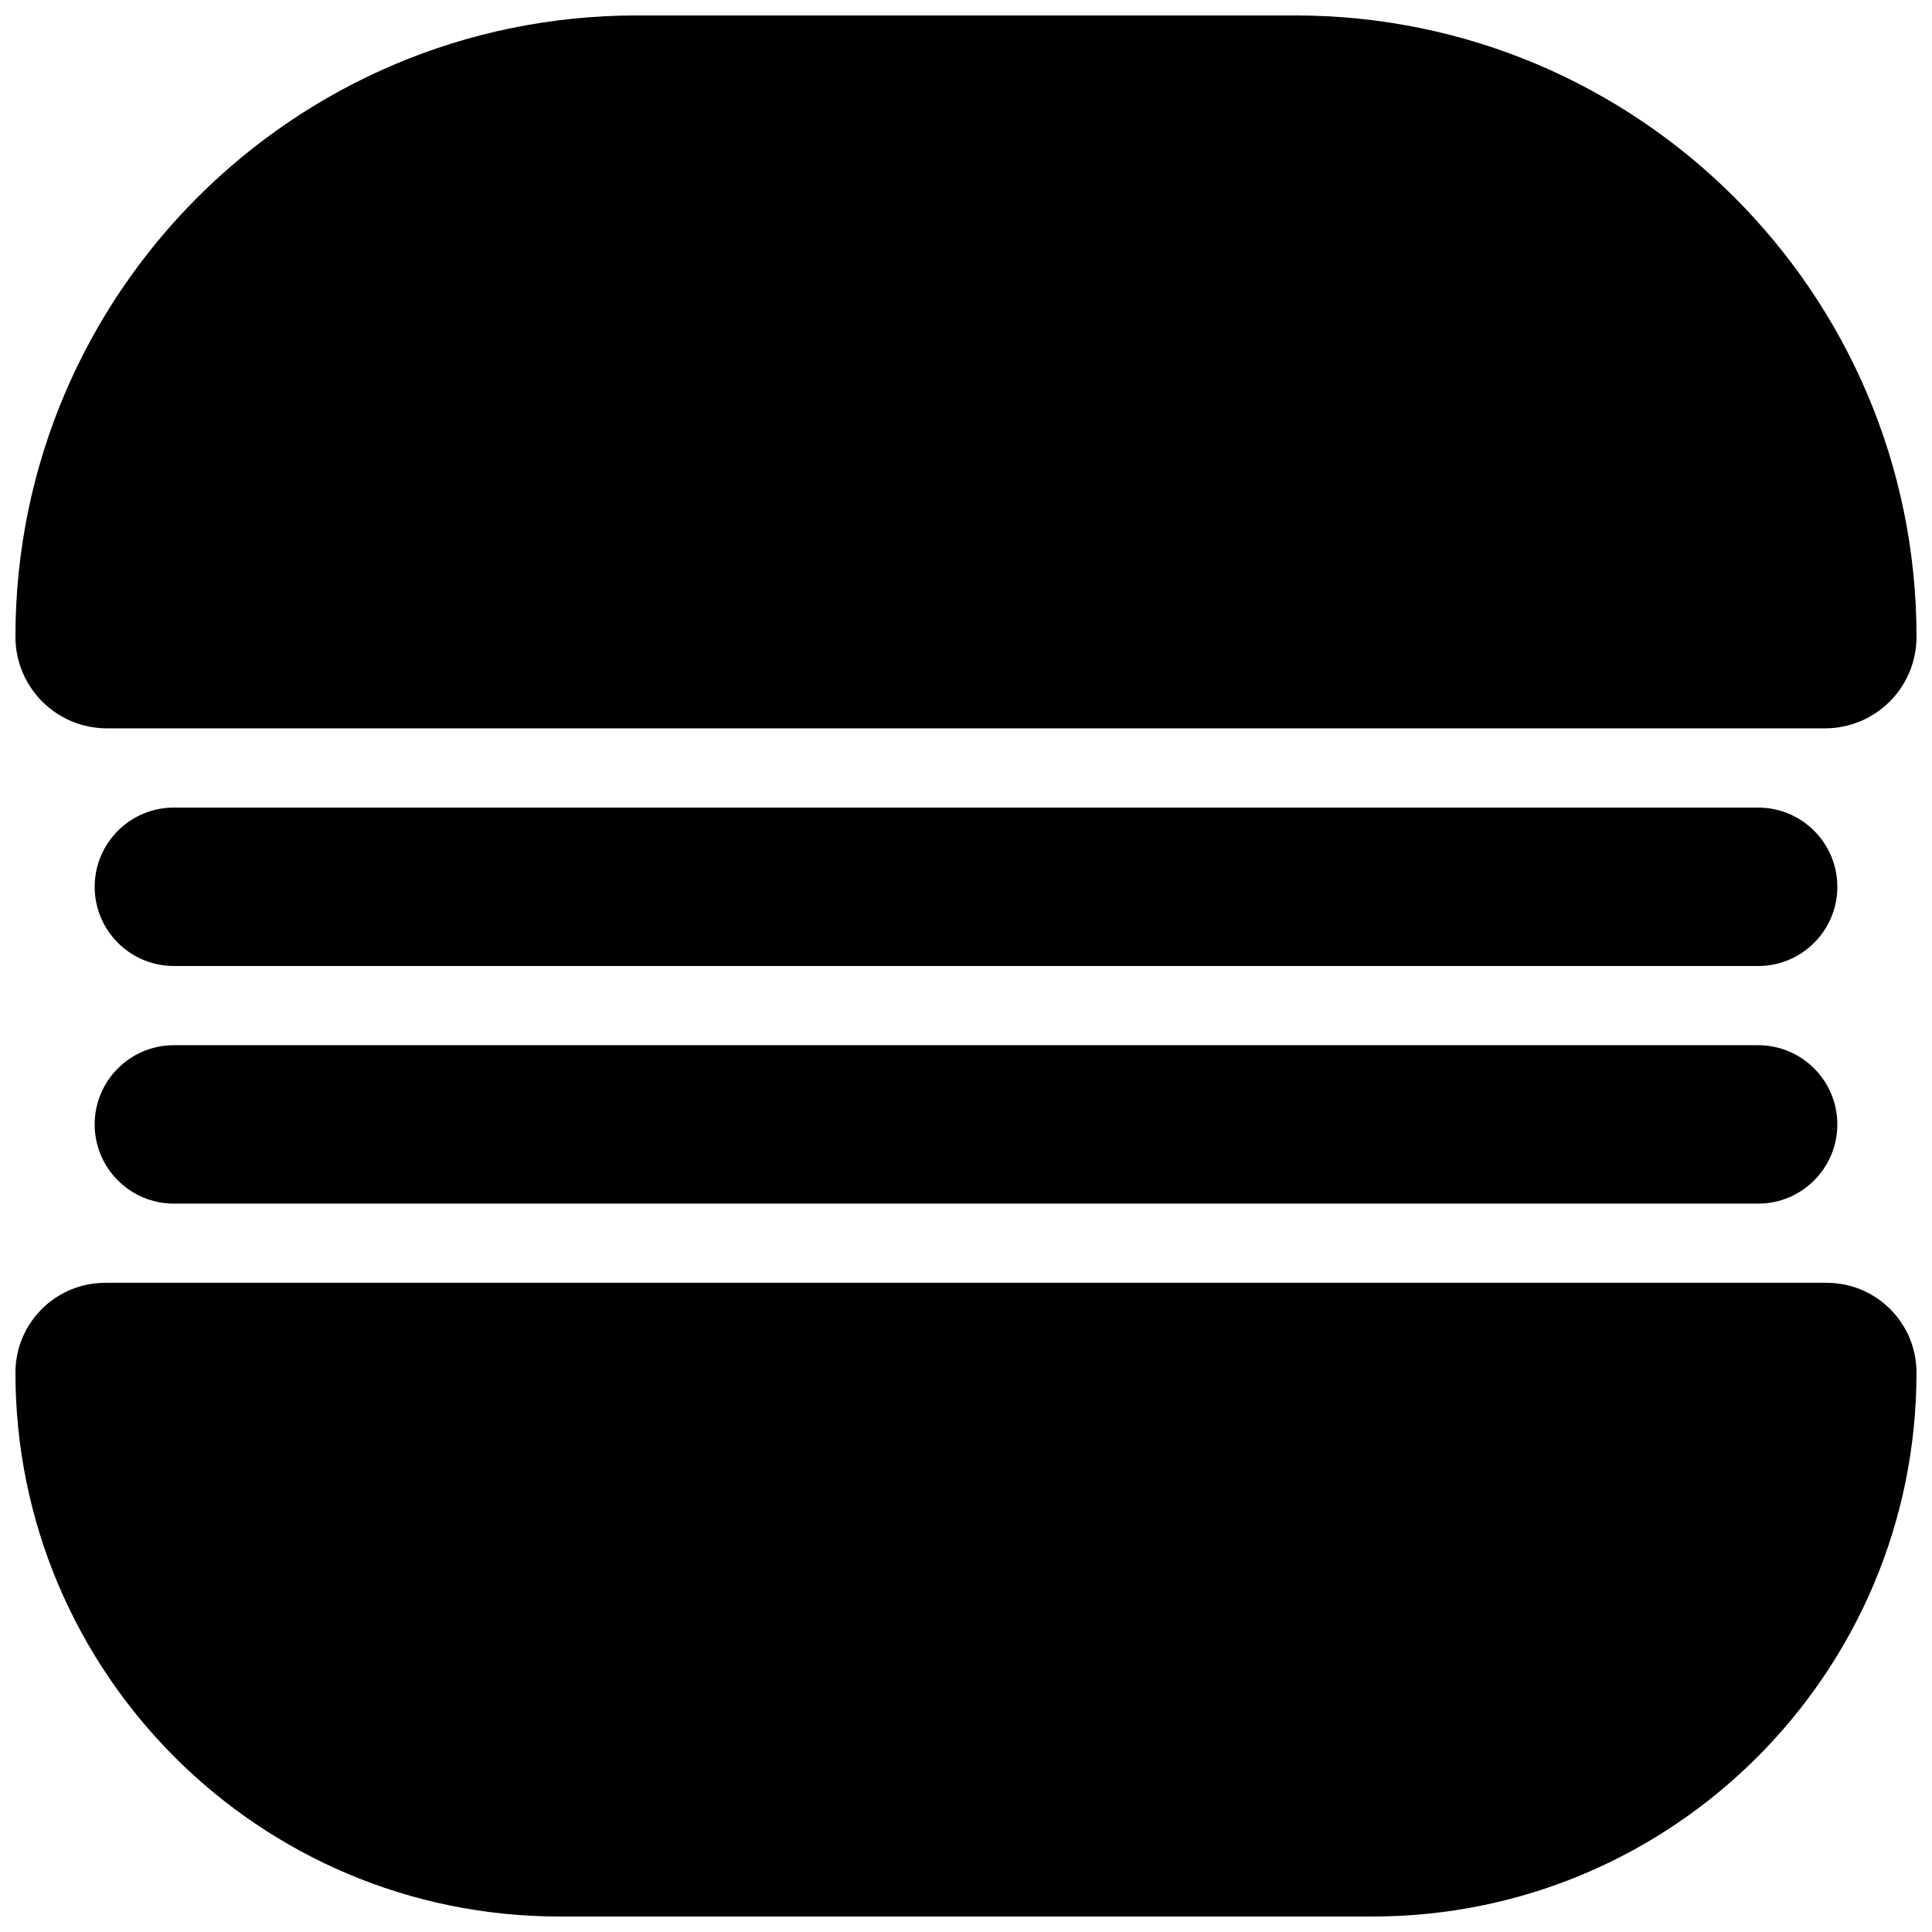 <?xml version="1.0" encoding="UTF-8"?>
<!-- Uploaded to: ICON Repo, www.iconrepo.com, Generator: ICON Repo Mixer Tools -->
<svg width="800px" height="800px" version="1.1" viewBox="144 144 512 512" xmlns="http://www.w3.org/2000/svg">
 <defs>
  <clipPath id="b">
   <path d="m148.09 148.09h503.81v189.91h-503.81z"/>
  </clipPath>
  <clipPath id="a">
   <path d="m148.09 483h503.81v168.9h-503.81z"/>
  </clipPath>
 </defs>
 <g clip-path="url(#b)">
  <path d="m627.64 337.02c13.398 0 24.258-10.863 24.258-24.258 0-90.945-73.727-164.67-164.67-164.67h-174.47c-90.945 0-164.67 73.727-164.67 164.67 0 13.395 10.859 24.258 24.258 24.258z"/>
 </g>
 <g clip-path="url(#a)">
  <path d="m171.88 483.96c-13.137 0-23.789 10.652-23.789 23.793 0 79.609 64.535 144.14 144.14 144.14h215.52c79.609 0 144.14-64.535 144.14-144.14 0-13.141-10.652-23.793-23.789-23.793z"/>
 </g>
 <path d="m169.09 379.01c0-11.594 9.398-20.992 20.992-20.992h419.84c11.594 0 20.992 9.398 20.992 20.992s-9.398 20.992-20.992 20.992h-419.84c-11.594 0-20.992-9.398-20.992-20.992z"/>
 <path d="m190.08 420.99c-11.594 0-20.992 9.398-20.992 20.992s9.398 20.992 20.992 20.992h419.84c11.594 0 20.992-9.398 20.992-20.992s-9.398-20.992-20.992-20.992z"/>
</svg>